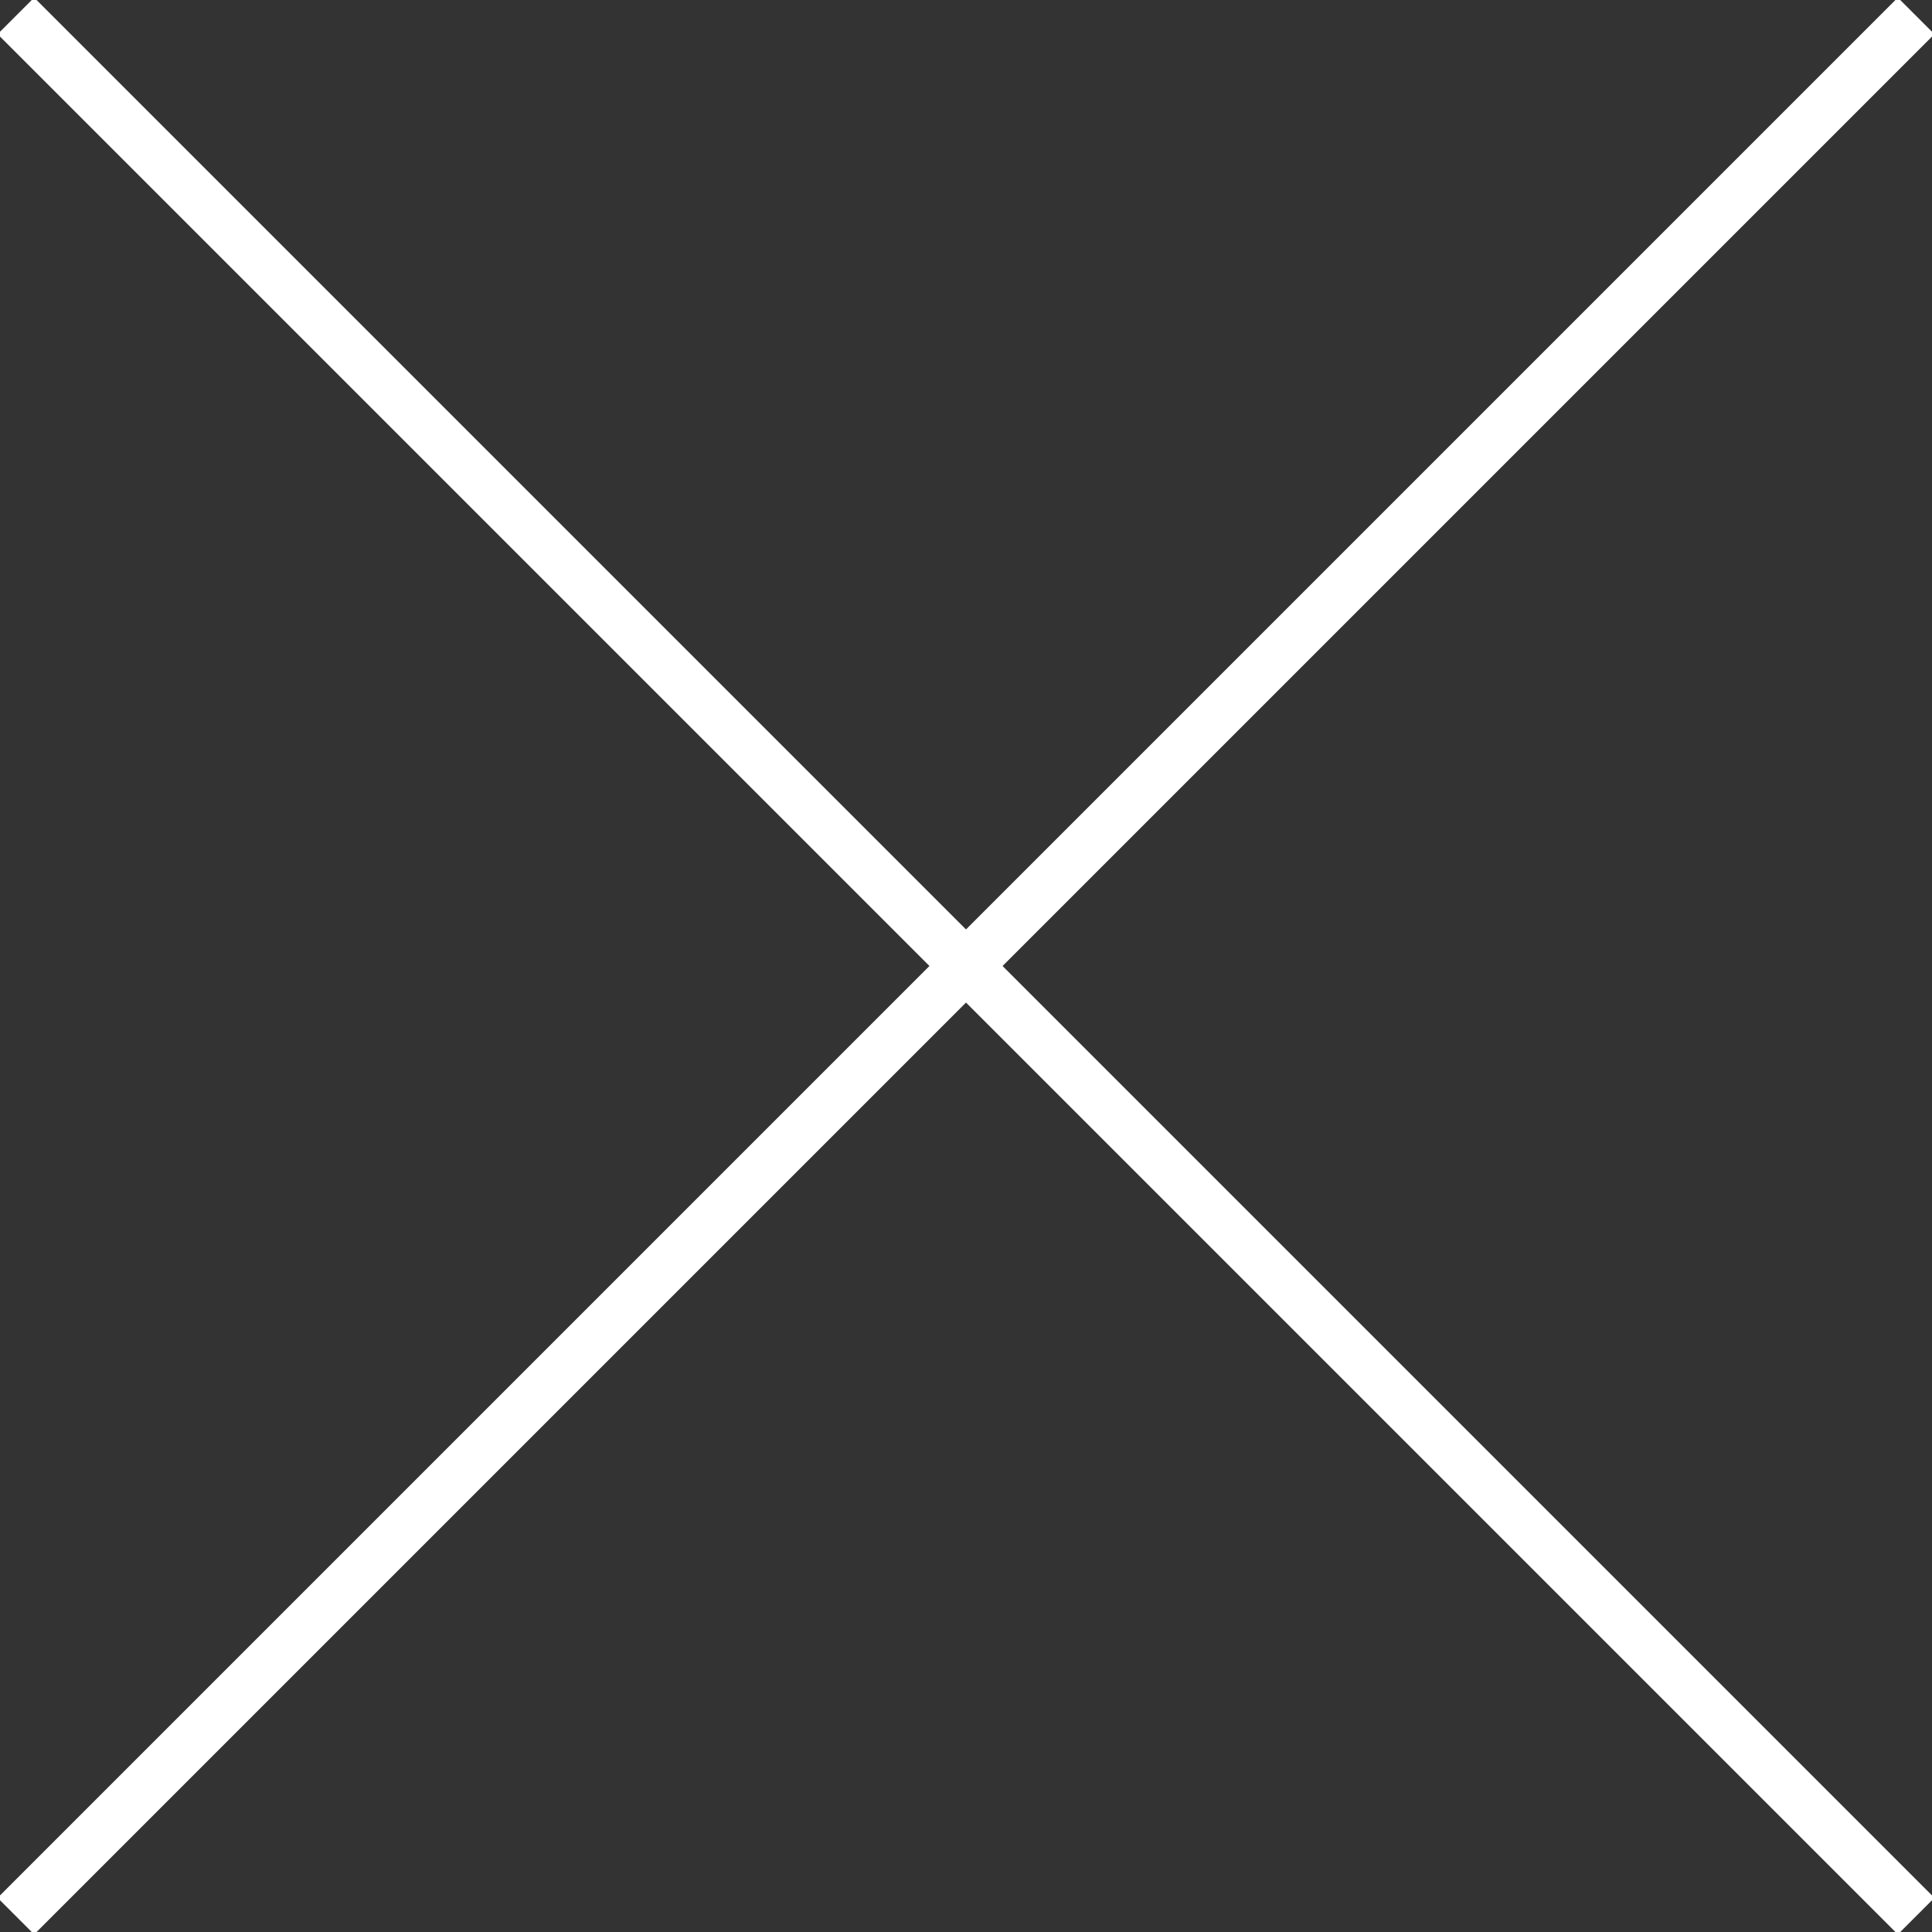 <?xml version="1.0" encoding="utf-8"?>
<!-- Generator: Adobe Illustrator 26.2.1, SVG Export Plug-In . SVG Version: 6.00 Build 0)  -->
<svg version="1.1" id="Layer_1" xmlns="http://www.w3.org/2000/svg" xmlns:xlink="http://www.w3.org/1999/xlink" x="0px" y="0px"
	 viewBox="0 0 36.5 36.5" style="enable-background:new 0 0 36.5 36.5;" xml:space="preserve">
<rect x="0" y="0" width="36.5" height="36.5" fill="#333333" stroke="none"/>
<style type="text/css">
	.st0{fill:none;stroke:#FFFFFF;stroke-width:0.977;stroke-miterlimit:10;}
</style>
<g>
	<line class="st0" x1="0.3" y1="36.2" x2="36.2" y2="0.3"/>
	<line class="st0" x1="36.2" y1="36.2" x2="0.3" y2="0.3"/>
</g>
</svg>
